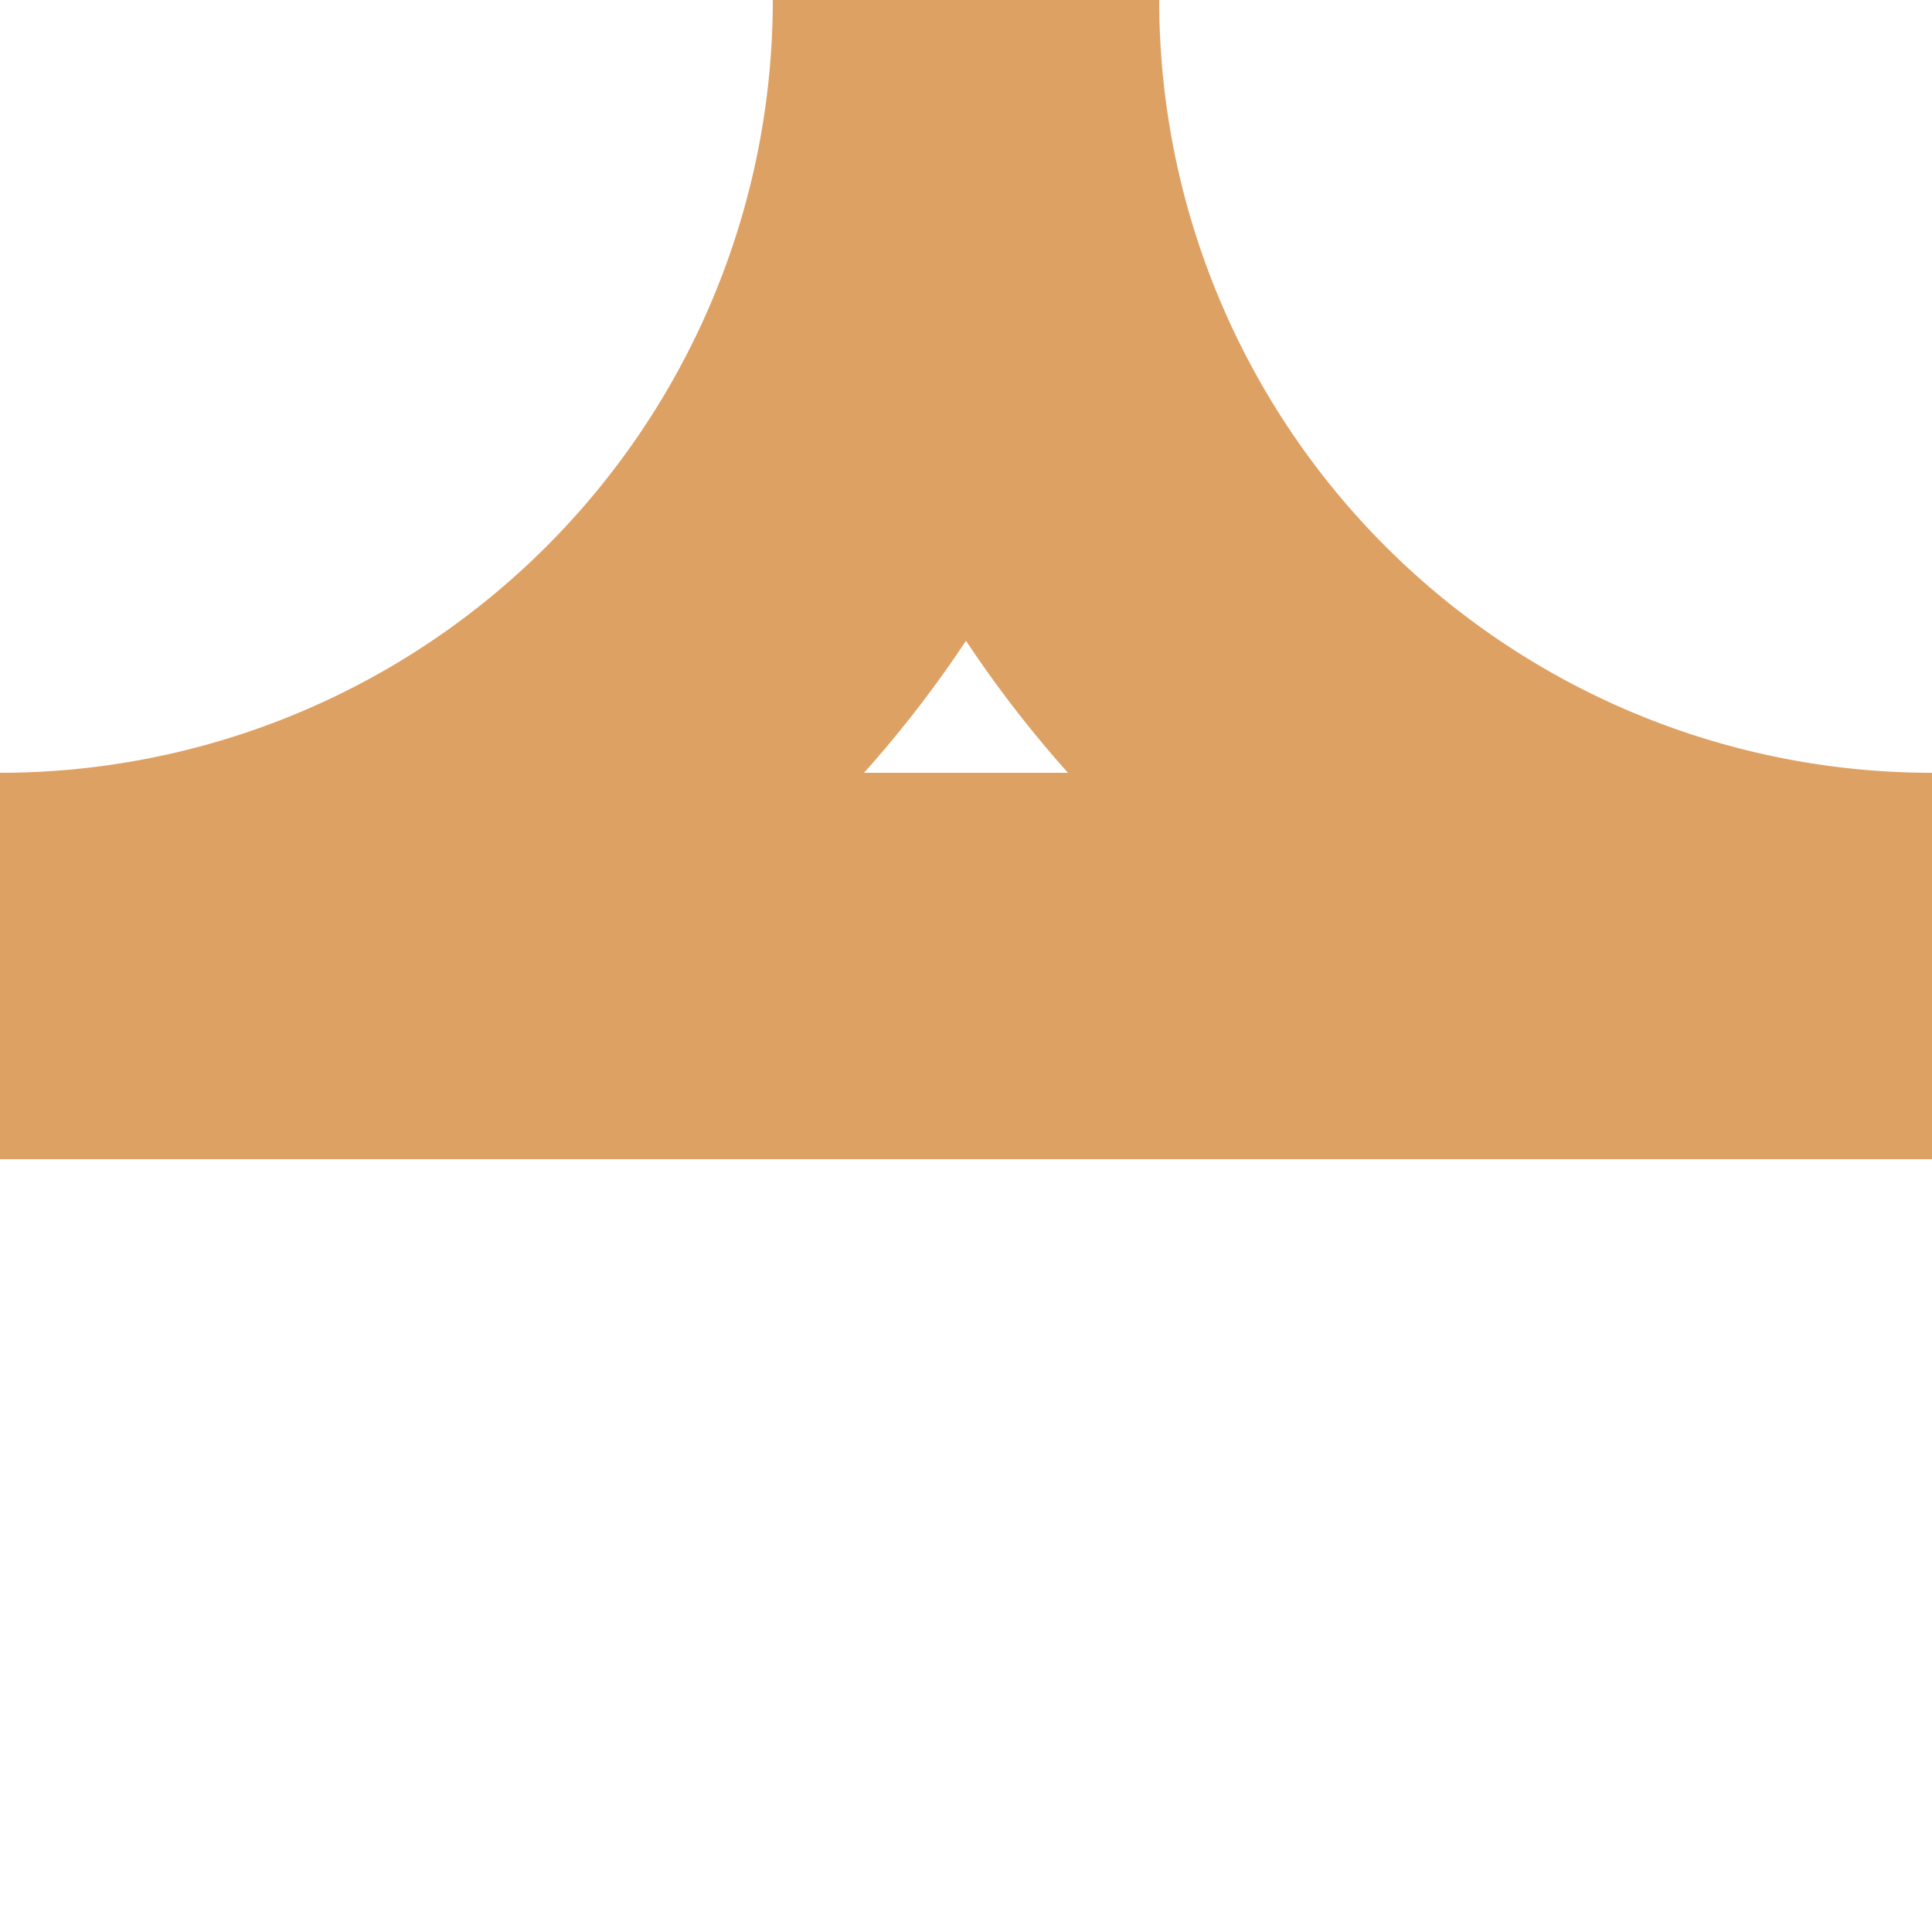 <?xml version="1.0" encoding="UTF-8" standalone="no"?>
<svg xmlns="http://www.w3.org/2000/svg" width="500" height="500">
<title>exABZqlr</title>
<path d="M 2.4000001e-7,250 H 500 A 250,250 0 0 1 250,7.9999999e-7 250,250 0 0 1 2.4000001e-7,250" stroke="#DEA164" stroke-width="100" fill="none" />
</svg>

